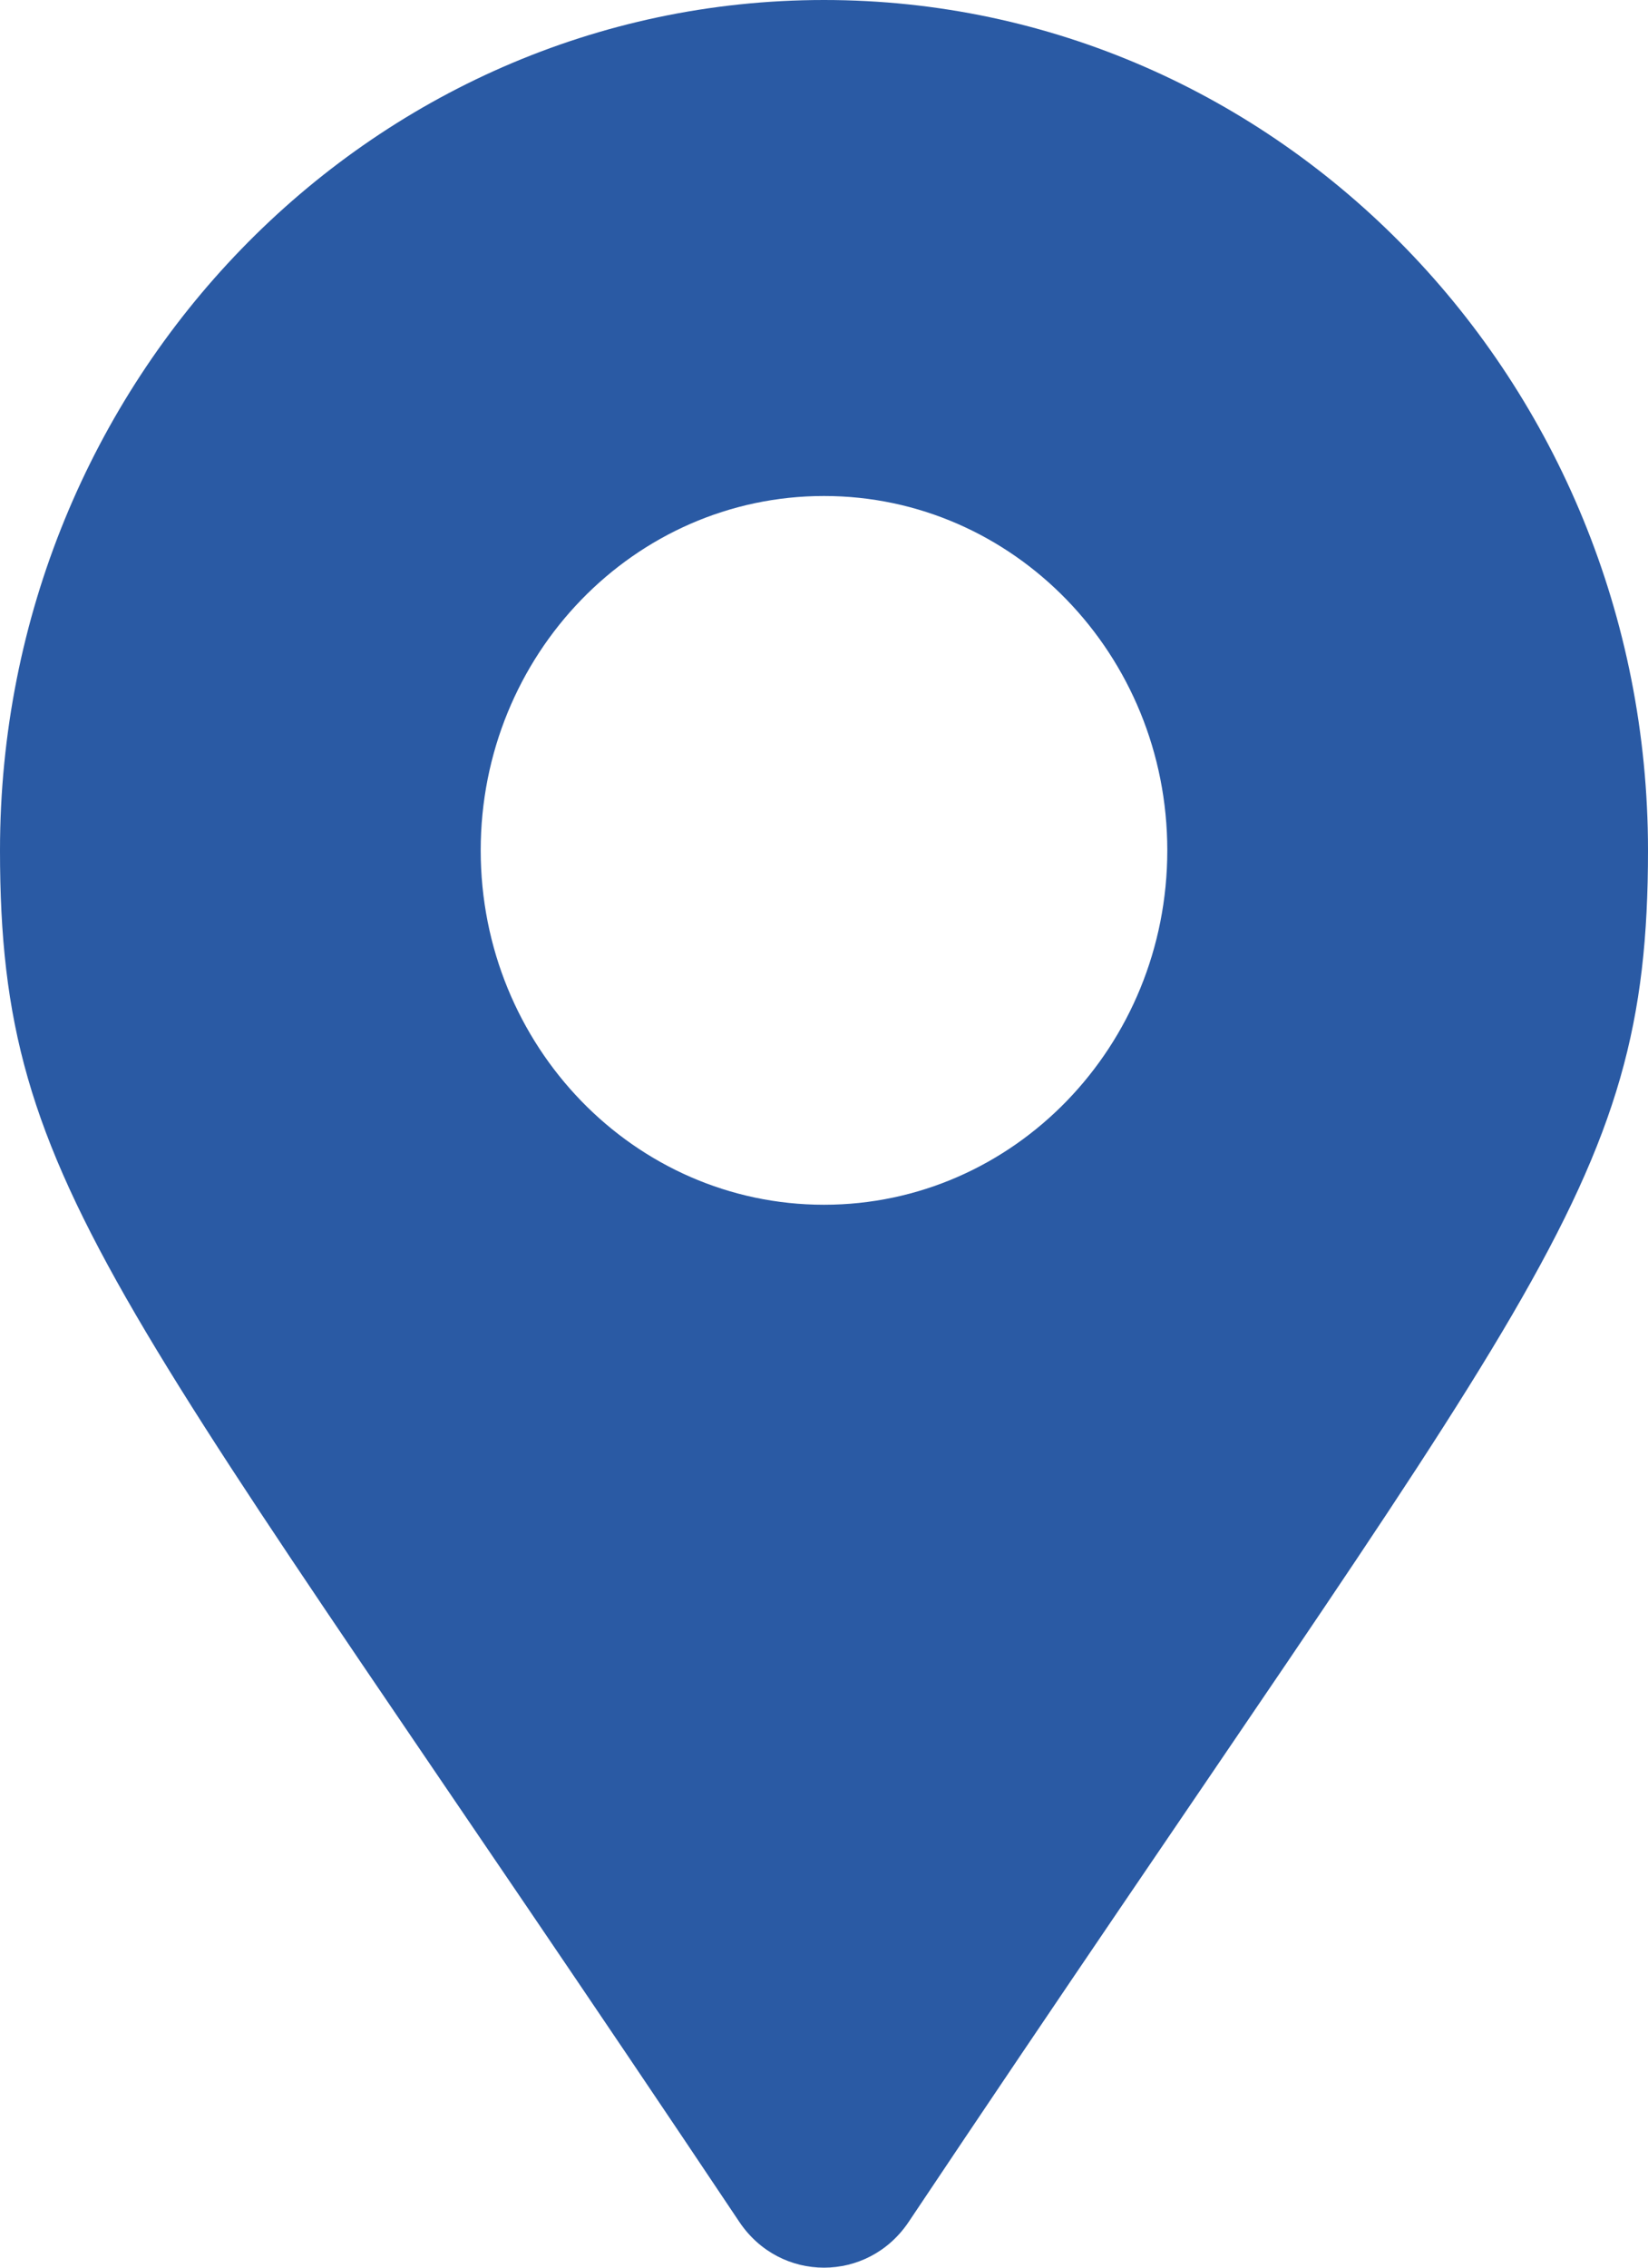 <?xml version="1.0" encoding="UTF-8"?> <svg xmlns="http://www.w3.org/2000/svg" width="16" height="22" viewBox="0 0 16 22" fill="none"> <path d="M7.178 21.556C1.124 12.505 0 11.576 0 8.25C0 3.694 3.582 0 8 0C12.418 0 16 3.694 16 8.25C16 11.576 14.876 12.505 8.822 21.556C8.425 22.148 7.575 22.148 7.178 21.556ZM8 11.688C9.841 11.688 11.333 10.149 11.333 8.25C11.333 6.352 9.841 4.812 8 4.812C6.159 4.812 4.667 6.352 4.667 8.25C4.667 10.149 6.159 11.688 8 11.688Z" fill="#2A5AA4"></path> </svg> 